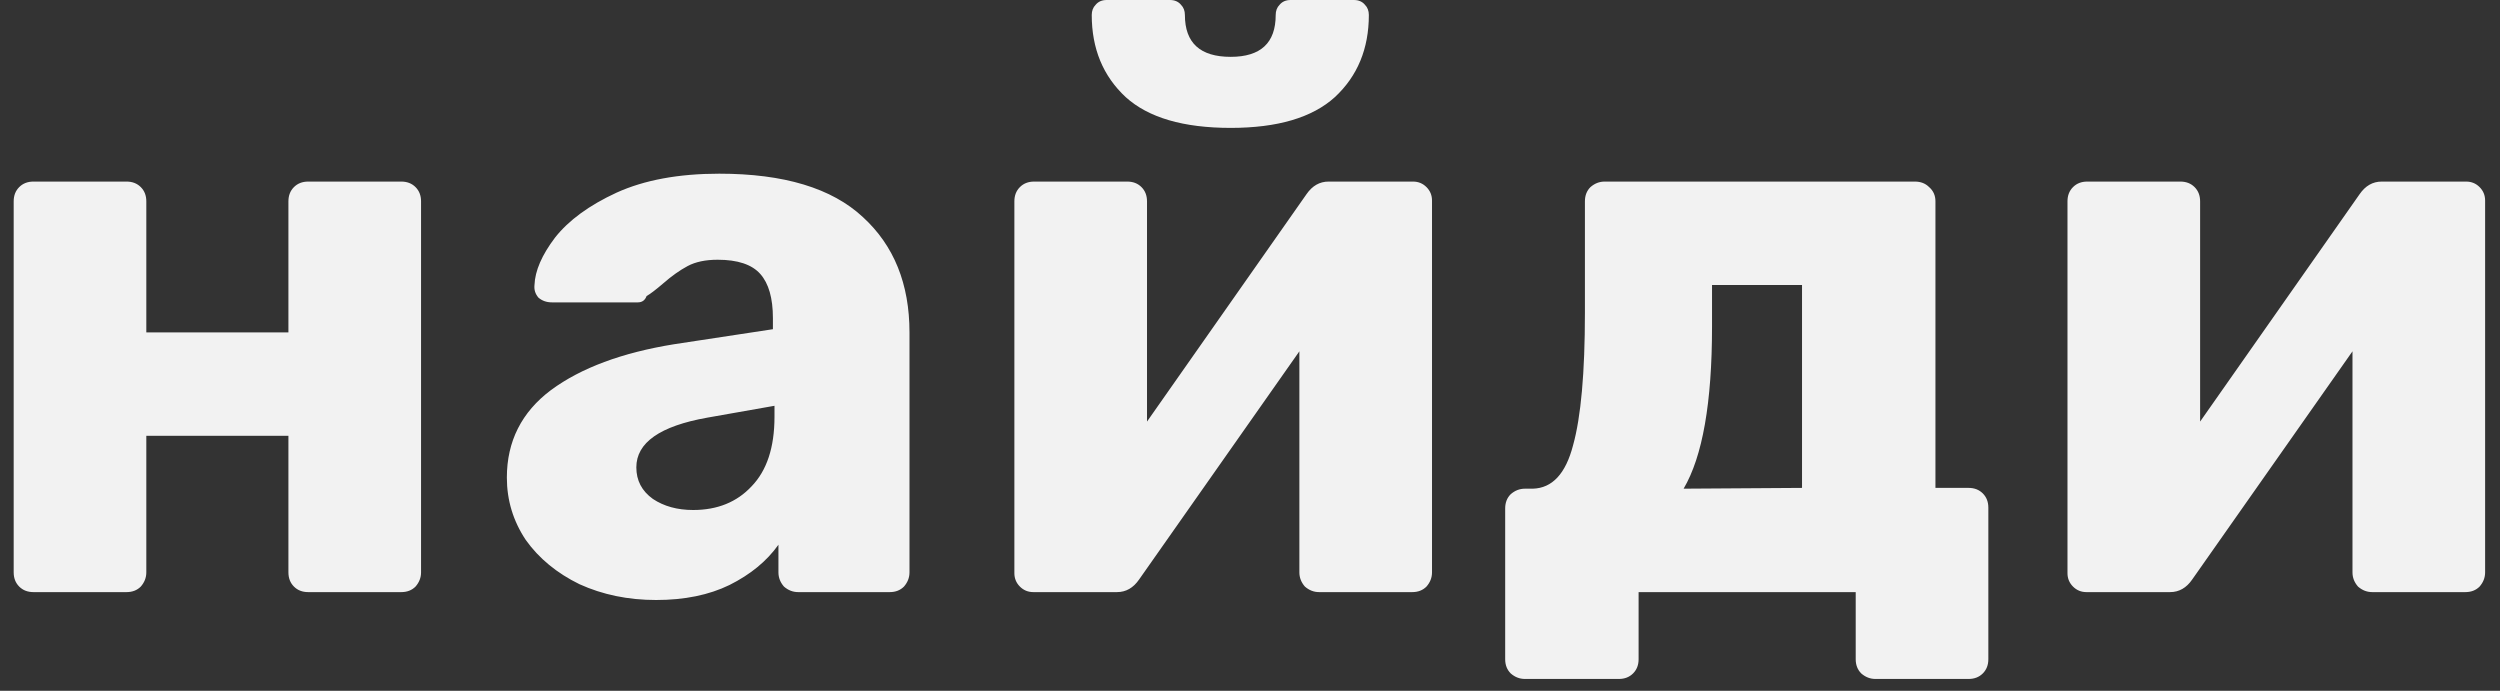 <?xml version="1.0" encoding="UTF-8"?> <svg xmlns="http://www.w3.org/2000/svg" width="152" height="42" viewBox="0 0 152 42" fill="none"><rect x="0" y="0" width="152" height="42" fill="#333333" stroke="none"/> <path d="M2.032 36C1.68 36 1.392 35.888 1.168 35.664C0.944 35.44 0.832 35.152 0.832 34.8V12.24C0.832 11.888 0.944 11.6 1.168 11.376C1.392 11.152 1.68 11.04 2.032 11.04H7.696C8.048 11.04 8.336 11.152 8.56 11.376C8.784 11.6 8.896 11.888 8.896 12.24V20.208H17.536V12.24C17.536 11.888 17.648 11.6 17.872 11.376C18.096 11.152 18.384 11.04 18.736 11.04H24.4C24.752 11.04 25.04 11.152 25.264 11.376C25.488 11.6 25.6 11.888 25.6 12.24V34.8C25.6 35.12 25.488 35.408 25.264 35.664C25.04 35.888 24.752 36 24.4 36H18.736C18.384 36 18.096 35.888 17.872 35.664C17.648 35.44 17.536 35.152 17.536 34.8V26.496H8.896V34.8C8.896 35.12 8.784 35.408 8.56 35.664C8.336 35.888 8.048 36 7.696 36H2.032ZM39.889 36.48C38.193 36.48 36.641 36.16 35.233 35.52C33.857 34.848 32.769 33.952 31.969 32.832C31.201 31.68 30.817 30.416 30.817 29.04C30.817 26.832 31.713 25.056 33.505 23.712C35.329 22.368 37.825 21.44 40.993 20.928L46.993 20.016V19.344C46.993 18.128 46.737 17.232 46.225 16.656C45.713 16.08 44.849 15.792 43.633 15.792C42.897 15.792 42.289 15.92 41.809 16.176C41.329 16.432 40.833 16.784 40.321 17.232C39.873 17.616 39.537 17.872 39.313 18C39.217 18.256 39.041 18.384 38.785 18.384H33.553C33.233 18.384 32.961 18.288 32.737 18.096C32.545 17.872 32.465 17.616 32.497 17.328C32.529 16.464 32.945 15.504 33.745 14.448C34.577 13.392 35.825 12.48 37.489 11.712C39.185 10.944 41.265 10.56 43.729 10.56C47.665 10.56 50.577 11.44 52.465 13.2C54.353 14.928 55.297 17.264 55.297 20.208V34.8C55.297 35.12 55.185 35.408 54.961 35.664C54.737 35.888 54.449 36 54.097 36H48.529C48.209 36 47.921 35.888 47.665 35.664C47.441 35.408 47.329 35.12 47.329 34.8V33.12C46.625 34.112 45.633 34.928 44.353 35.568C43.105 36.176 41.617 36.48 39.889 36.48ZM42.145 31.008C43.617 31.008 44.801 30.528 45.697 29.568C46.625 28.608 47.089 27.2 47.089 25.344V24.672L43.009 25.392C40.129 25.904 38.689 26.912 38.689 28.416C38.689 29.216 39.025 29.856 39.697 30.336C40.369 30.784 41.185 31.008 42.145 31.008ZM85.914 11.04C86.234 11.04 86.506 11.152 86.73 11.376C86.954 11.6 87.066 11.872 87.066 12.192V34.8C87.066 35.12 86.954 35.408 86.73 35.664C86.506 35.888 86.218 36 85.866 36H80.202C79.882 36 79.594 35.888 79.338 35.664C79.114 35.408 79.002 35.12 79.002 34.8V21.36L69.258 35.232C68.906 35.744 68.458 36 67.914 36H62.826C62.506 36 62.234 35.888 62.01 35.664C61.786 35.44 61.674 35.168 61.674 34.848V12.24C61.674 11.888 61.786 11.6 62.01 11.376C62.234 11.152 62.522 11.04 62.874 11.04H68.538C68.89 11.04 69.178 11.152 69.402 11.376C69.626 11.6 69.738 11.888 69.738 12.24V25.632L79.434 11.808C79.786 11.296 80.234 11.04 80.778 11.04H85.914ZM74.826 7.776C71.946 7.776 69.818 7.152 68.442 5.904C67.066 4.624 66.378 2.96 66.378 0.912C66.378 0.656 66.458 0.448 66.618 0.288C66.778 0.096 67.002 -2.86102e-06 67.29 -2.86102e-06H71.13C71.418 -2.86102e-06 71.642 0.096 71.802 0.288C71.962 0.448 72.042 0.656 72.042 0.912C72.042 2.608 72.97 3.456 74.826 3.456C76.65 3.456 77.562 2.608 77.562 0.912C77.562 0.656 77.642 0.448 77.802 0.288C77.962 0.096 78.186 -2.86102e-06 78.474 -2.86102e-06H82.314C82.602 -2.86102e-06 82.826 0.096 82.986 0.288C83.146 0.448 83.226 0.656 83.226 0.912C83.226 2.96 82.538 4.624 81.162 5.904C79.786 7.152 77.674 7.776 74.826 7.776ZM92.715 41.28C92.395 41.28 92.107 41.168 91.851 40.944C91.627 40.72 91.515 40.432 91.515 40.08V30.912C91.515 30.56 91.627 30.272 91.851 30.048C92.107 29.824 92.395 29.712 92.715 29.712H93.195C94.379 29.68 95.195 28.8 95.643 27.072C96.123 25.344 96.363 22.656 96.363 19.008V12.24C96.363 11.888 96.475 11.6 96.699 11.376C96.955 11.152 97.243 11.04 97.563 11.04H116.427C116.779 11.04 117.067 11.152 117.291 11.376C117.547 11.6 117.675 11.888 117.675 12.24V29.664H119.691C120.043 29.664 120.331 29.776 120.555 30C120.779 30.224 120.891 30.512 120.891 30.864V40.08C120.891 40.432 120.779 40.72 120.555 40.944C120.331 41.168 120.043 41.28 119.691 41.28H114.027C113.707 41.28 113.419 41.168 113.163 40.944C112.939 40.72 112.827 40.432 112.827 40.08V36H99.627V40.08C99.627 40.432 99.515 40.72 99.291 40.944C99.067 41.168 98.779 41.28 98.427 41.28H92.715ZM109.563 29.664V17.328H104.091V19.872C104.091 24.48 103.515 27.76 102.363 29.712L109.563 29.664ZM149.943 11.04C150.263 11.04 150.535 11.152 150.759 11.376C150.983 11.6 151.095 11.872 151.095 12.192V34.8C151.095 35.12 150.983 35.408 150.759 35.664C150.535 35.888 150.247 36 149.895 36H144.231C143.911 36 143.623 35.888 143.367 35.664C143.143 35.408 143.031 35.12 143.031 34.8V21.36L133.287 35.232C132.935 35.744 132.487 36 131.943 36H126.855C126.535 36 126.263 35.888 126.039 35.664C125.815 35.44 125.703 35.168 125.703 34.848V12.24C125.703 11.888 125.815 11.6 126.039 11.376C126.263 11.152 126.551 11.04 126.903 11.04H132.567C132.919 11.04 133.207 11.152 133.431 11.376C133.655 11.6 133.767 11.888 133.767 12.24V25.632L143.463 11.808C143.815 11.296 144.263 11.04 144.807 11.04H149.943Z" fill="#F2F2F2"></path> </svg> 